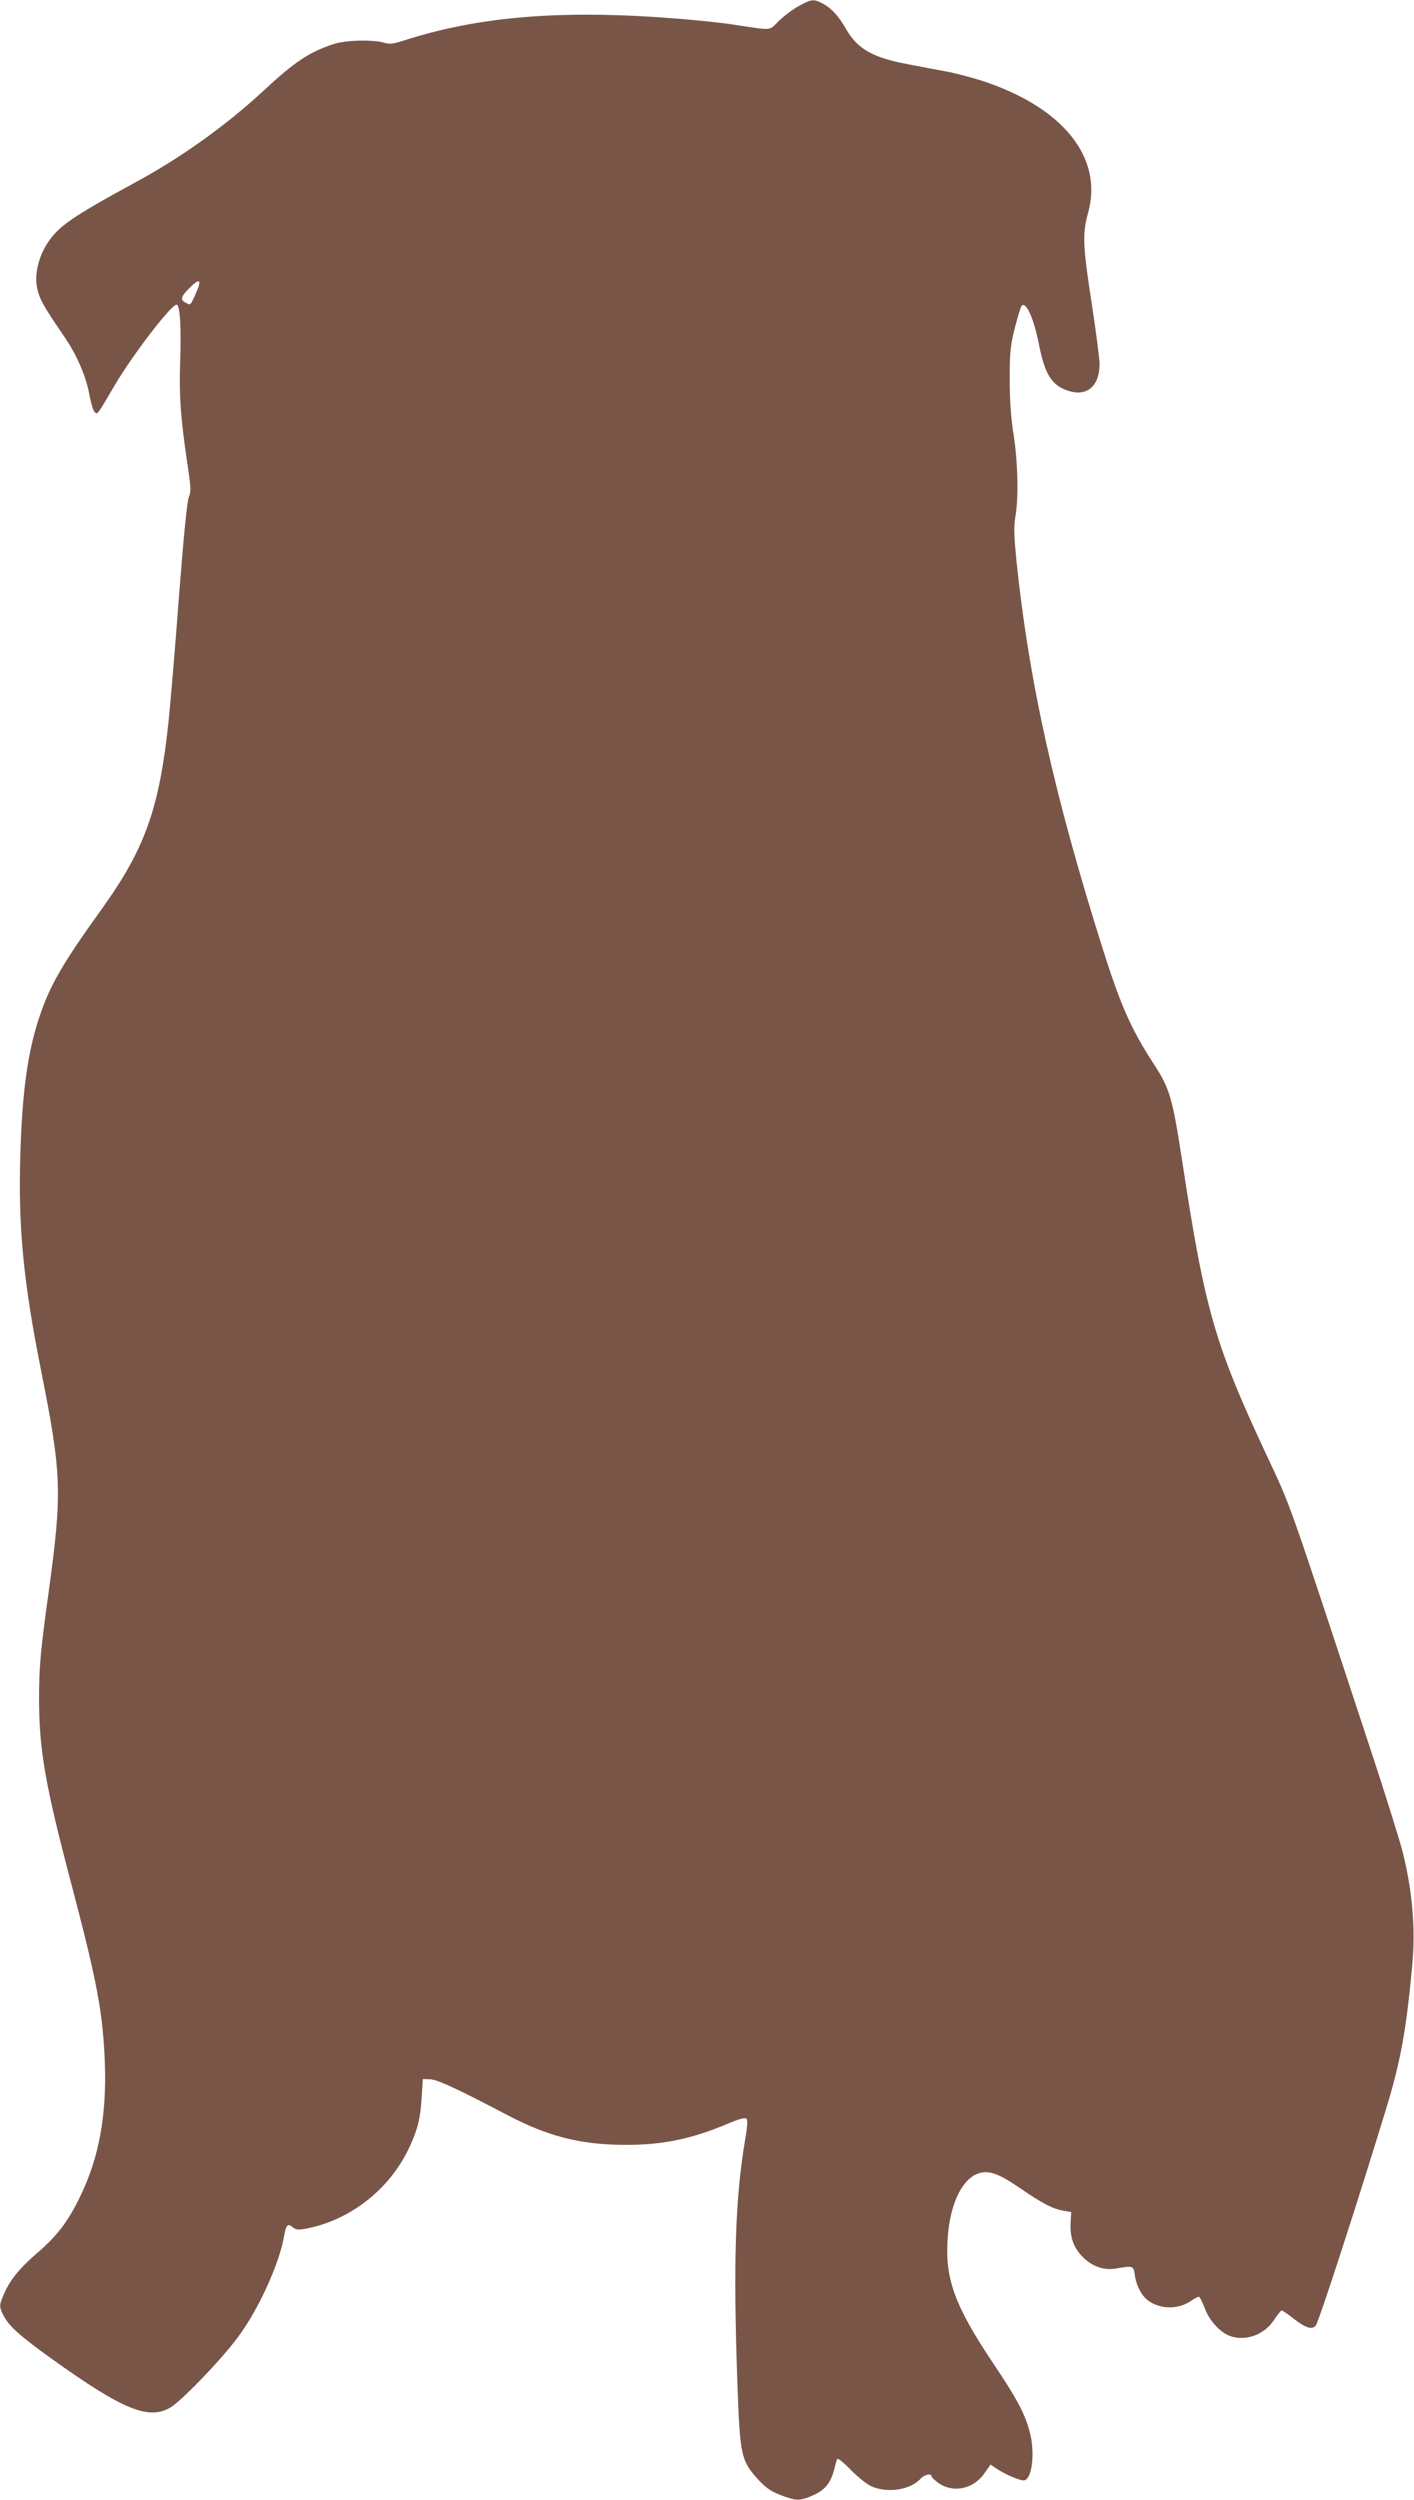 <?xml version="1.0" standalone="no"?>
<!DOCTYPE svg PUBLIC "-//W3C//DTD SVG 20010904//EN"
 "http://www.w3.org/TR/2001/REC-SVG-20010904/DTD/svg10.dtd">
<svg version="1.0" xmlns="http://www.w3.org/2000/svg"
 width="724pt" height="1280pt" viewBox="0 0 724 1280"
 preserveAspectRatio="xMidYMid meet">
<g transform="translate(0,1280) scale(0.1,-0.1)"
fill="#795548" stroke="none">
<path d="M4090 12769 c-30 -16 -76 -51 -102 -76 -53 -52 -26 -50 -233 -19 -55
9 -181 22 -280 30 -590 48 -1021 14 -1412 -113 -49 -16 -69 -18 -95 -10 -56
17 -197 14 -258 -6 -126 -41 -202 -92 -359 -238 -188 -175 -422 -343 -651
-467 -334 -182 -401 -228 -459 -318 -45 -71 -65 -159 -51 -226 11 -55 32 -93
136 -245 68 -98 117 -212 134 -314 7 -36 18 -71 25 -77 15 -13 10 -20 101 135
91 155 290 415 318 415 18 0 25 -114 18 -311 -5 -162 4 -280 39 -514 17 -112
17 -134 6 -160 -9 -19 -27 -203 -51 -515 -20 -267 -44 -548 -52 -625 -47 -451
-120 -658 -340 -965 -203 -282 -268 -394 -322 -556 -60 -177 -89 -388 -98
-712 -11 -364 16 -647 106 -1097 106 -534 109 -624 40 -1130 -43 -310 -50
-389 -50 -554 0 -260 32 -442 165 -946 134 -509 162 -661 172 -920 9 -267 -30
-480 -123 -674 -62 -130 -116 -203 -217 -291 -98 -84 -146 -144 -176 -214 -26
-59 -26 -67 -2 -114 28 -53 86 -105 248 -221 363 -260 494 -313 605 -248 56
32 257 241 343 356 108 143 218 385 241 529 8 50 19 60 43 38 15 -13 27 -14
68 -7 230 44 434 206 532 423 41 90 53 140 60 248 l6 95 36 -1 c37 -1 137 -47
394 -182 212 -111 375 -153 604 -154 193 -1 343 30 529 109 57 24 87 32 94 25
7 -7 5 -40 -6 -103 -52 -307 -62 -633 -40 -1264 13 -355 19 -383 101 -475 48
-53 73 -69 144 -94 60 -21 79 -20 143 8 60 27 89 62 107 131 5 22 12 46 15 53
2 9 27 -10 68 -52 35 -36 83 -75 107 -86 82 -37 202 -19 253 39 19 21 56 29
56 11 0 -5 18 -21 39 -36 76 -50 177 -27 232 53 l31 44 31 -21 c44 -29 115
-60 138 -60 41 0 59 128 35 234 -24 100 -63 176 -193 369 -178 267 -233 402
-233 573 0 216 72 380 175 400 49 9 96 -10 200 -81 113 -78 165 -104 218 -114
l42 -7 -3 -50 c-5 -77 14 -132 62 -180 48 -49 109 -70 171 -59 88 15 89 15 96
-37 8 -54 38 -109 73 -131 64 -43 154 -41 217 4 15 10 31 19 37 19 5 0 19 -27
31 -59 22 -61 77 -122 127 -141 79 -30 178 5 227 81 18 27 35 49 40 49 4 0 33
-20 65 -45 58 -45 91 -55 109 -32 16 19 219 646 361 1112 73 239 102 397 133
731 17 187 2 373 -47 574 -14 58 -88 294 -164 525 -439 1333 -405 1236 -535
1515 -265 567 -315 740 -430 1493 -51 334 -65 383 -146 507 -117 180 -169 298
-258 577 -252 796 -382 1380 -447 2006 -12 124 -14 171 -5 221 17 96 13 277
-9 420 -14 87 -20 179 -20 285 0 135 3 170 26 261 15 58 30 109 35 114 23 25
63 -66 89 -199 27 -138 60 -197 124 -226 110 -50 186 3 186 128 0 26 -18 165
-40 308 -46 297 -48 359 -19 464 80 285 -130 545 -551 680 -52 16 -131 37
-175 45 -44 8 -127 24 -185 35 -193 35 -271 80 -332 189 -35 62 -75 104 -120
126 -43 22 -55 20 -118 -15z m-3085 -1466 c-31 -70 -29 -67 -54 -53 -29 15
-26 29 16 72 55 56 68 49 38 -19z"/>
</g>
</svg>
